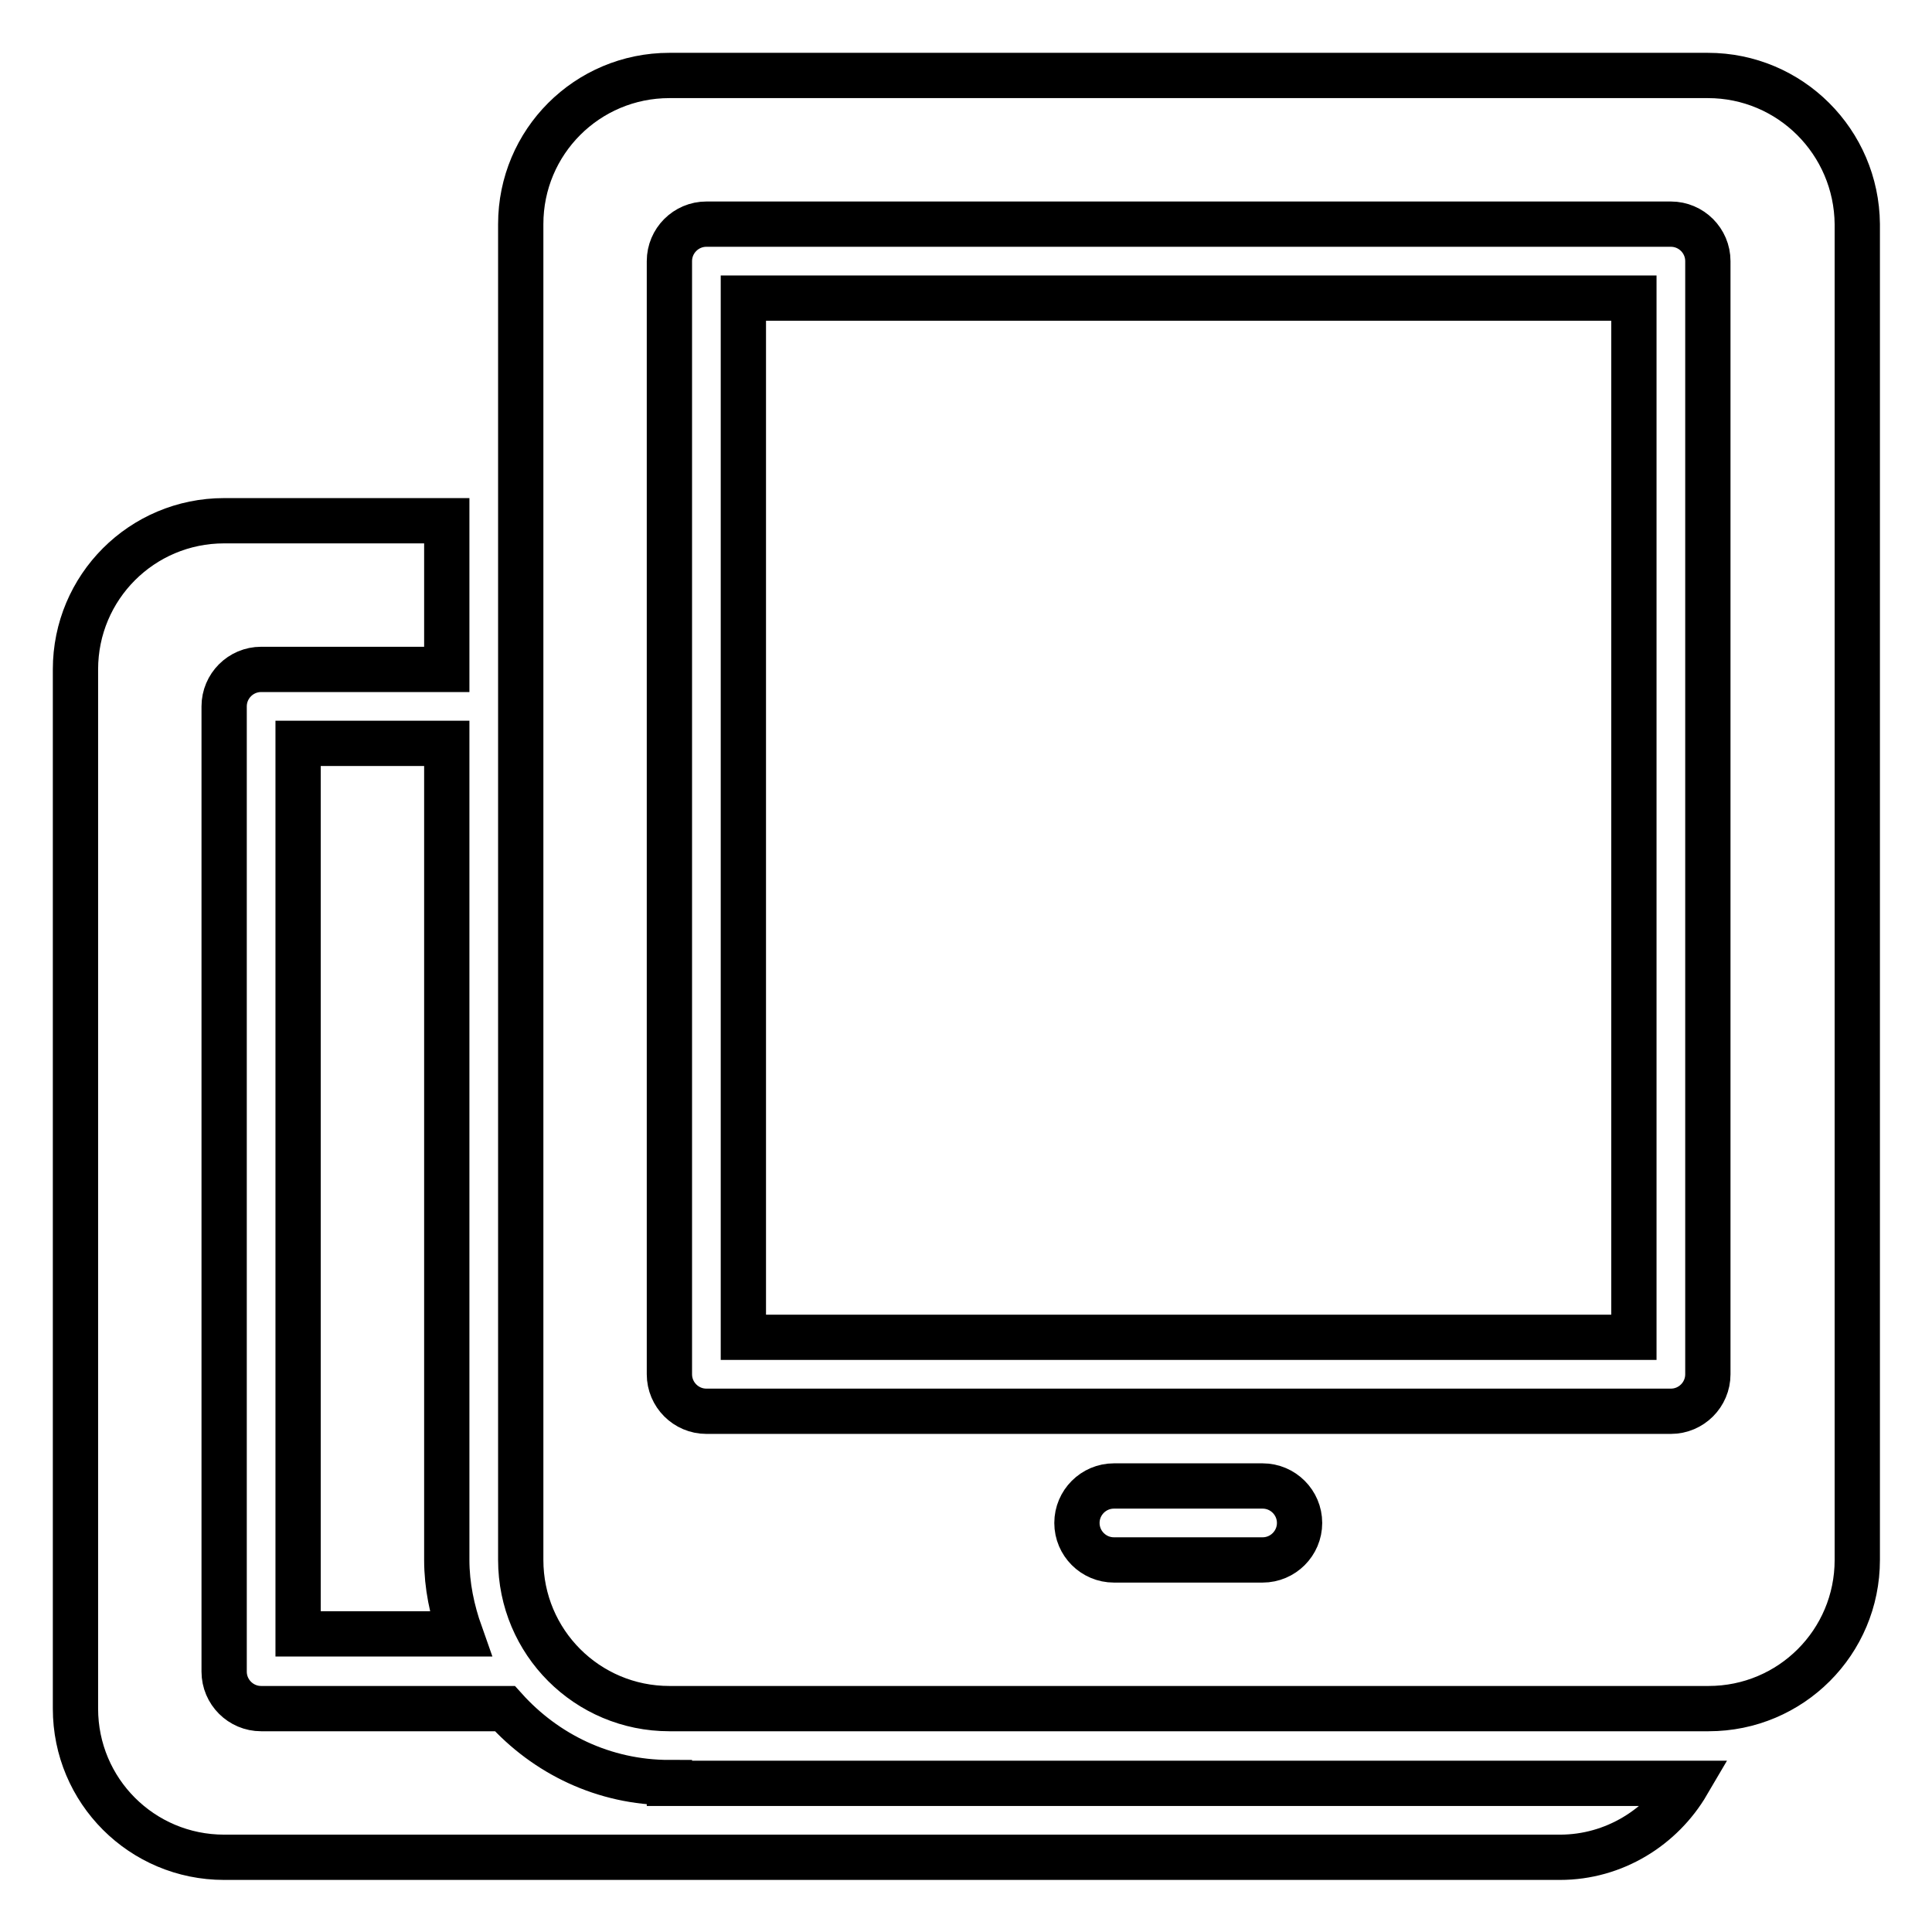 <?xml version="1.0" encoding="utf-8"?>
<!-- Svg Vector Icons : http://www.onlinewebfonts.com/icon -->
<!DOCTYPE svg PUBLIC "-//W3C//DTD SVG 1.1//EN" "http://www.w3.org/Graphics/SVG/1.1/DTD/svg11.dtd">
<svg version="1.1" xmlns="http://www.w3.org/2000/svg" xmlns:xlink="http://www.w3.org/1999/xlink" x="0px" y="0px" viewBox="0 0 256 256" enable-background="new 0 0 256 256" xml:space="preserve">
<g> <path stroke-width="6" fill-opacity="0" stroke="#000000"  d="M226.3,10H88.7C77.8,10,69,18.8,69,29.7v177c0,10.9,8.8,19.7,19.7,19.7h137.7c10.9,0,19.7-8.8,19.7-19.7 v-177C246,18.8,237.2,10,226.3,10L226.3,10z M98.5,39.5h118v137.7h-118V39.5L98.5,39.5z M167.3,206.7h-19.7c-2.7,0-4.9-2.2-4.9-4.9 s2.2-4.9,4.9-4.9h19.7c2.7,0,4.9,2.2,4.9,4.9S170,206.7,167.3,206.7L167.3,206.7z M226.3,182.1c0,2.7-2.2,4.9-4.9,4.9H93.6 c-2.7,0-4.9-2.2-4.9-4.9V34.6c0-2.7,2.2-4.9,4.9-4.9h127.8c2.7,0,4.9,2.2,4.9,4.9V182.1z M39.5,98.5v118H61 c-1.1-3.1-1.8-6.4-1.8-9.8V98.5H39.5z M88.7,236.2c-8.7,0-16.4-3.8-21.8-9.8H34.6c-2.7,0-4.9-2.2-4.9-4.9V93.6 c0-2.7,2.2-4.9,4.9-4.9h24.6V69H29.7C18.8,69,10,77.8,10,88.7v137.7c0,10.9,8.8,19.7,19.7,19.7h177c7.2,0,13.5-4,16.9-9.8H88.7z"/></g>
</svg>